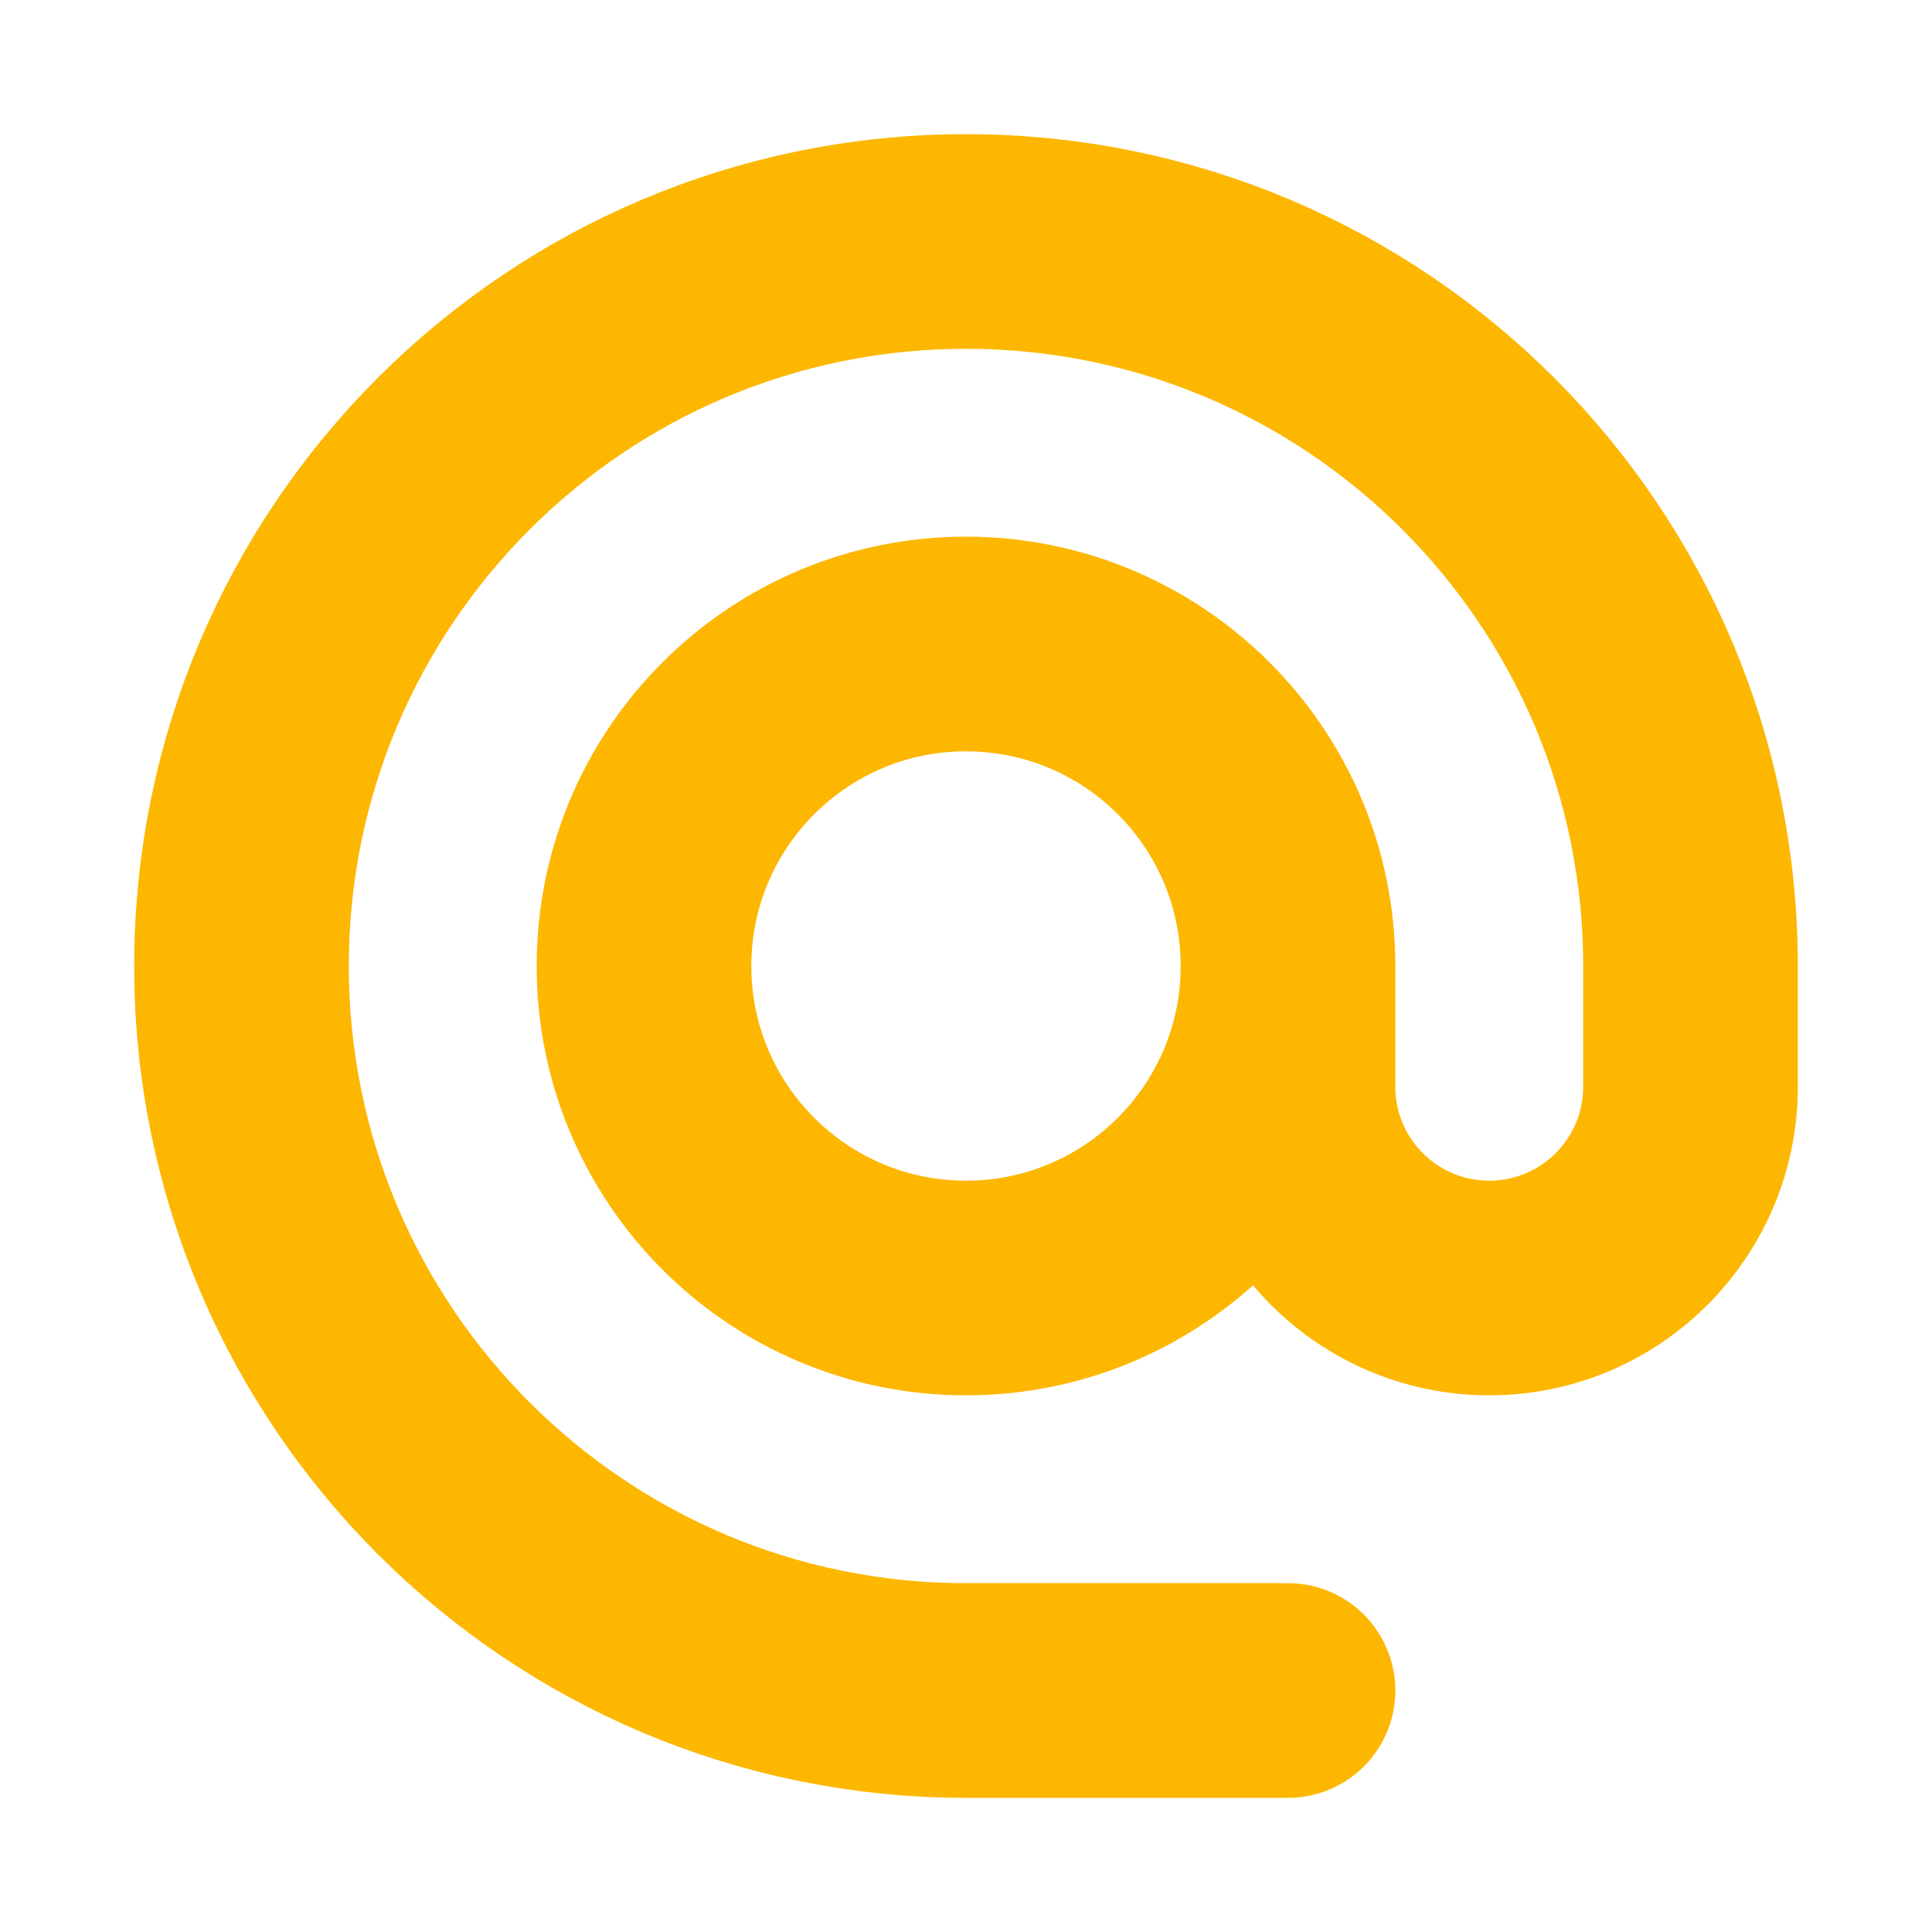 <svg width="72" height="72" viewBox="0 0 72 72" fill="none" xmlns="http://www.w3.org/2000/svg">
<path d="M48 36C48 42.627 42.627 48 36 48C29.373 48 24 42.627 24 36C24 29.373 29.373 24 36 24C42.627 24 48 29.373 48 36ZM48 36V40.5C48 44.642 51.358 48 55.5 48C59.642 48 63 44.642 63 40.5V36C63 21.088 50.912 9 36 9C21.088 9 9 21.088 9 36C9 50.912 21.088 63 36 63H48" stroke="#FDB700" stroke-width="8" stroke-linecap="round" stroke-linejoin="round"/>
</svg>
